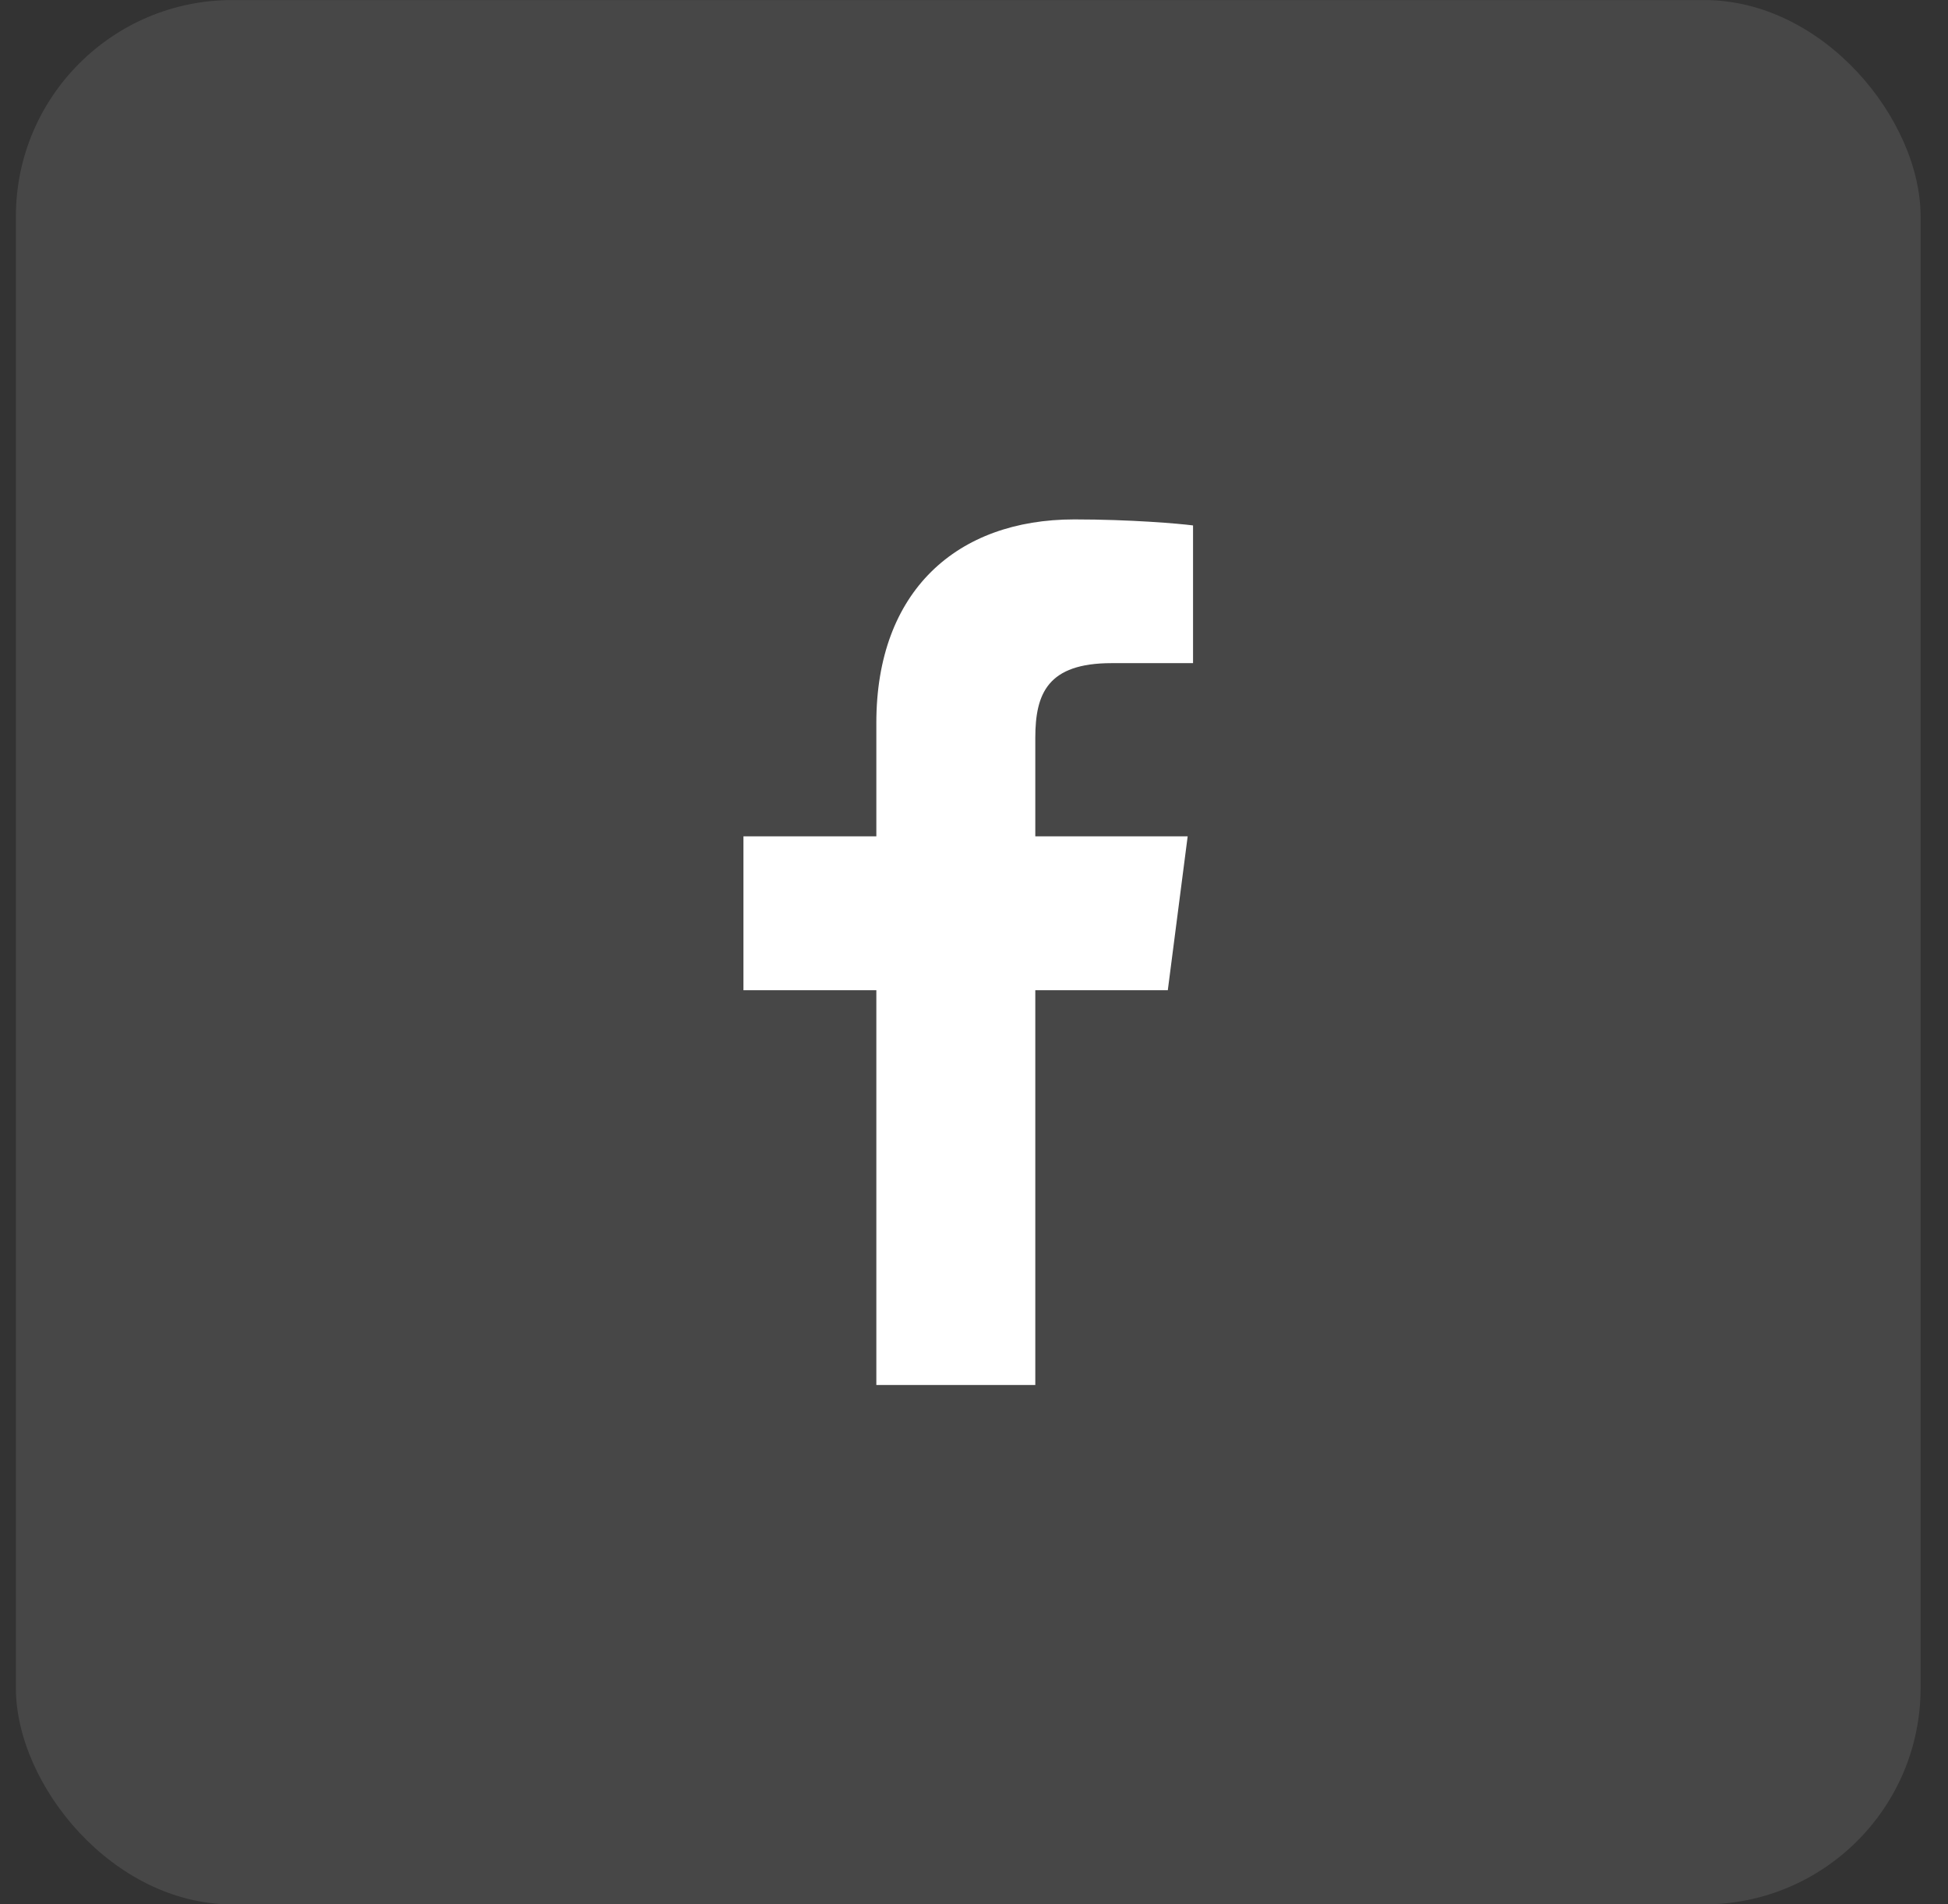 <svg width="45" height="44" viewBox="0 0 45 44" fill="none" xmlns="http://www.w3.org/2000/svg">
<rect x="0" y="0" width="45" height="44" fill="#333333" stroke="none"/>
<rect x="0.367" y="0.001" width="44" height="44" rx="5" fill="white" fill-opacity="0.1"/>
<g clip-path="url(#clip0_7_885)">
<path d="M23.916 32.001V22.879H26.977L27.436 19.323H23.916V17.052C23.916 16.023 24.201 15.322 25.678 15.322L27.56 15.321V12.14C27.235 12.098 26.118 12.001 24.818 12.001C22.103 12.001 20.244 13.658 20.244 16.7V19.323H17.174V22.879H20.244V32.001H23.916Z" fill="white"/>
</g>
<defs>
<clipPath id="clip0_7_885">
<rect width="20" height="20" fill="white" transform="translate(12.367 12.001)"/>
</clipPath>
</defs>
</svg>
